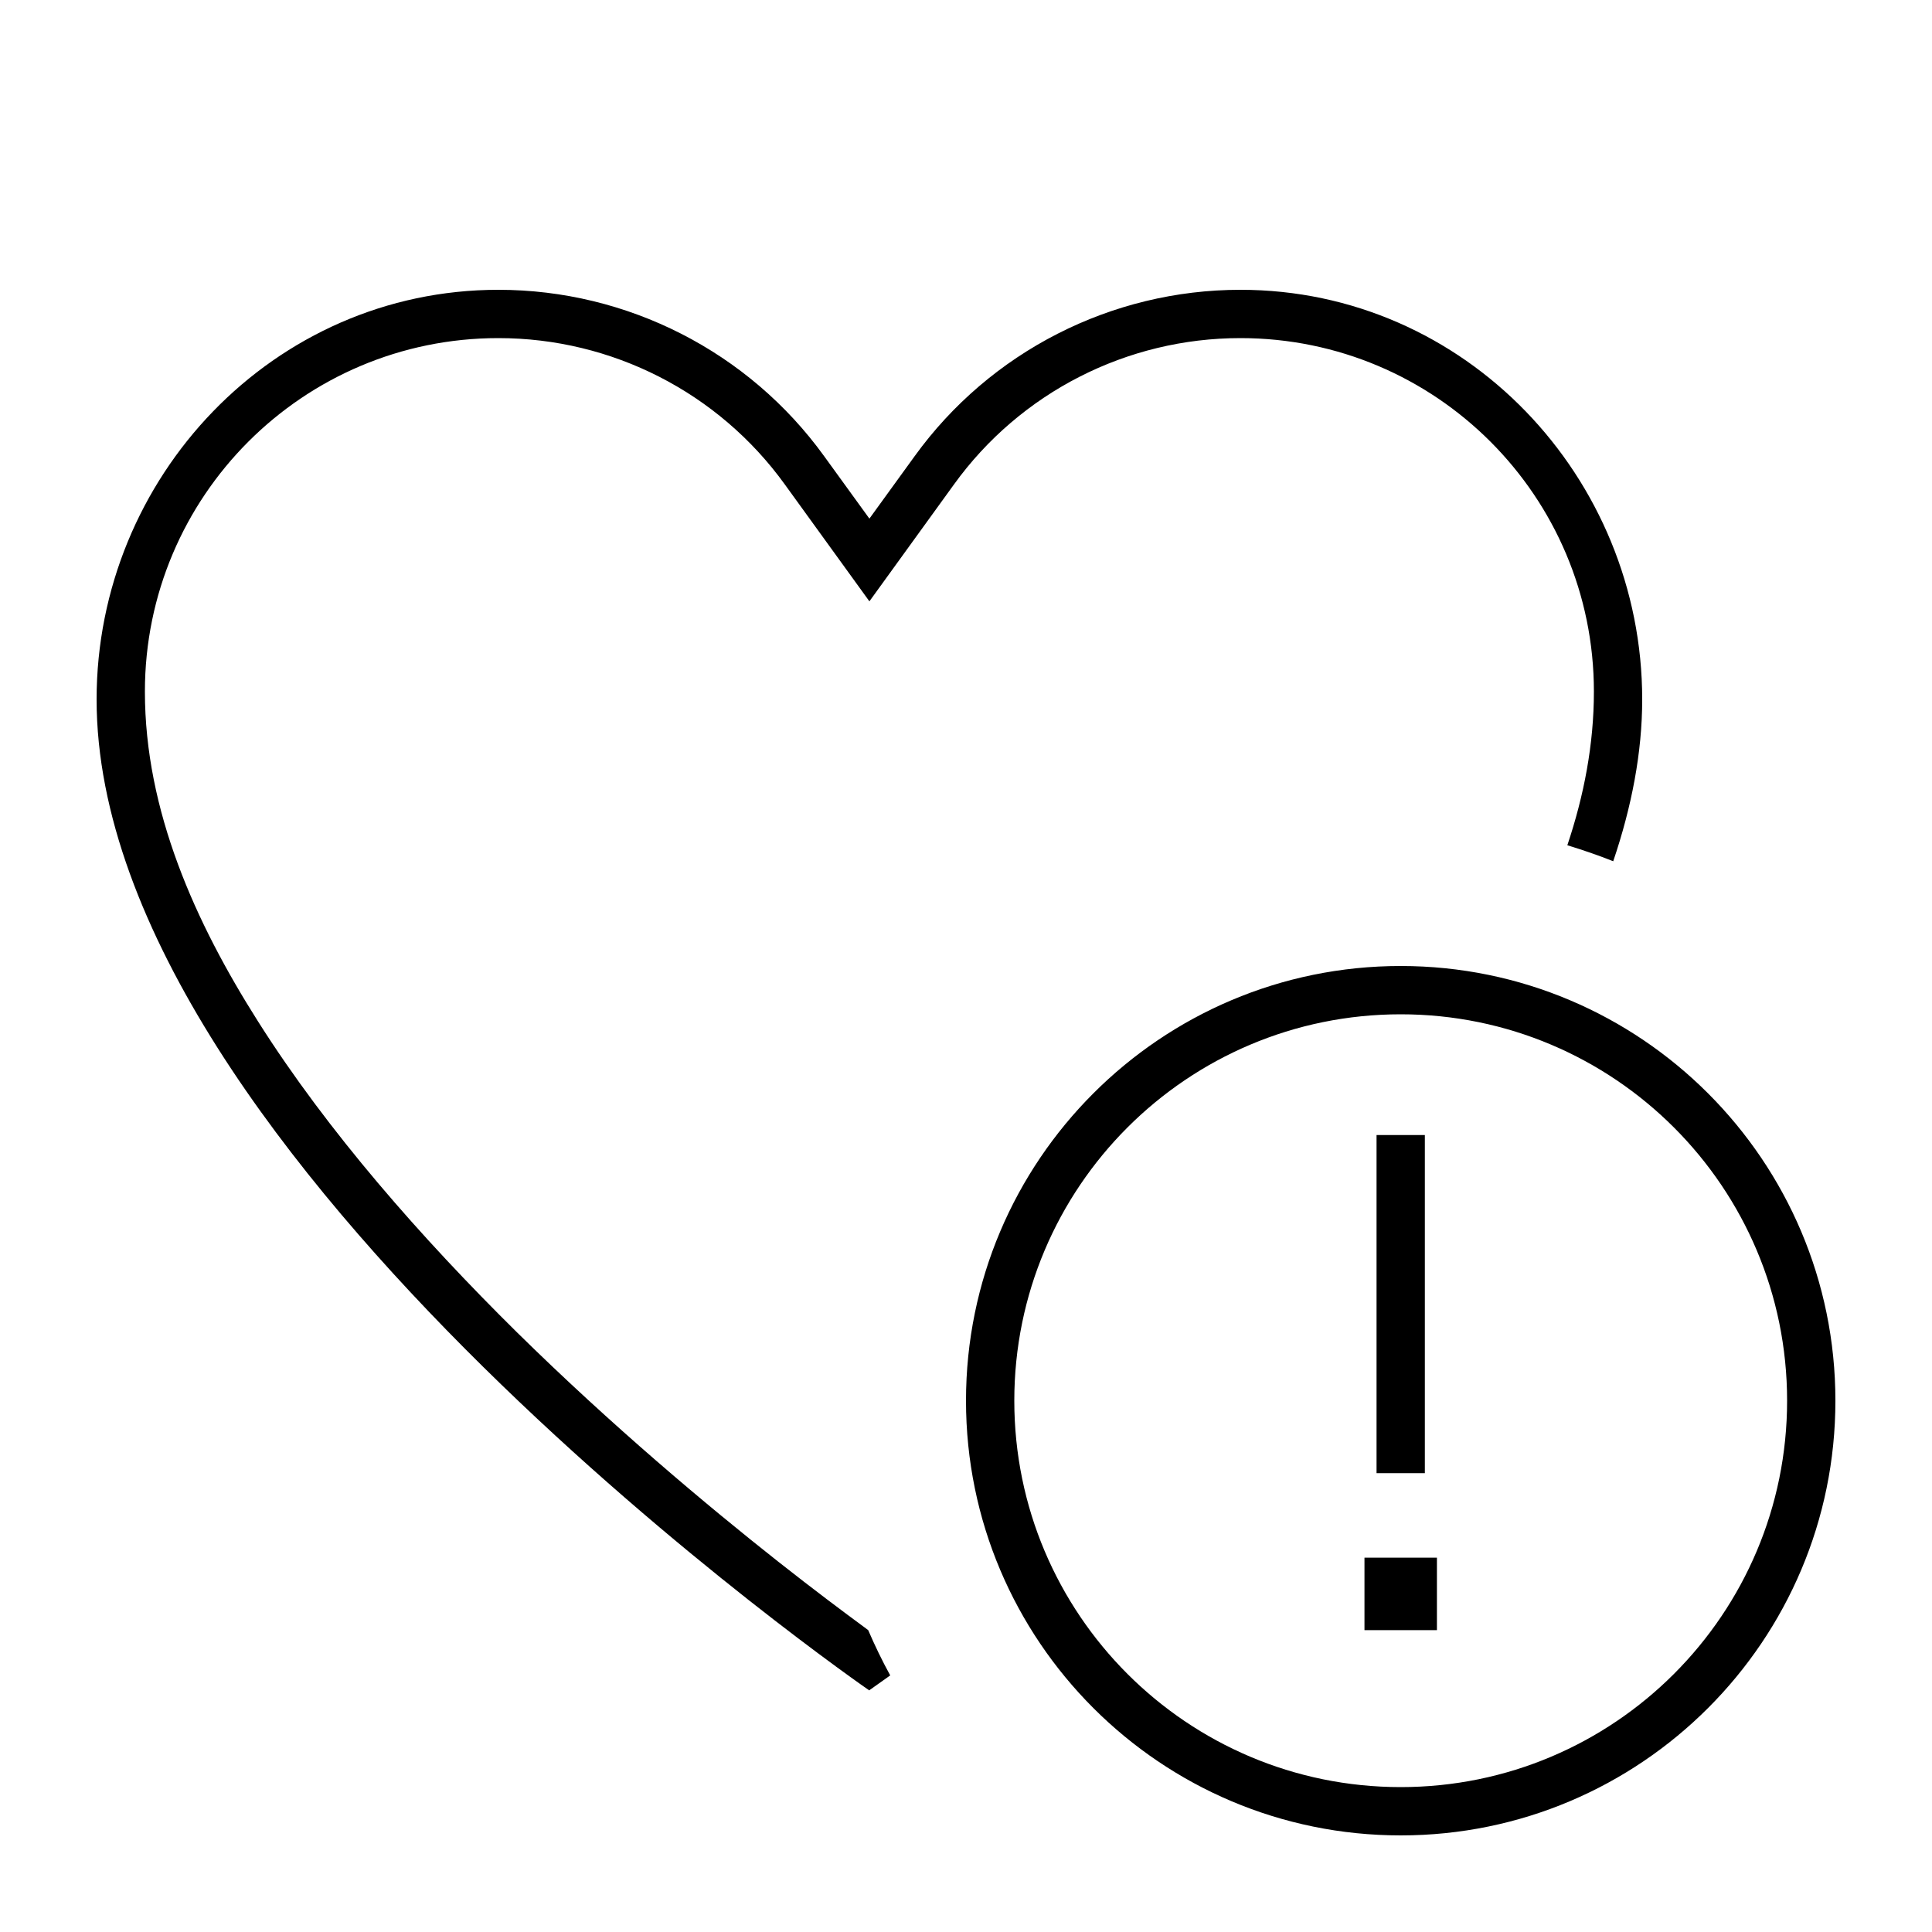 <svg xmlns="http://www.w3.org/2000/svg" viewBox="0 0 640 640"><!--! Font Awesome Pro 7.1.0 by @fontawesome - https://fontawesome.com License - https://fontawesome.com/license (Commercial License) Copyright 2025 Fonticons, Inc. --><path fill="currentColor" d="M288 560C288 560 32 383.4 32 231.7C32 158.2 90.5 96 165.1 96C207.8 96 248 116.5 273 151.1L288 171.8L303 151.1C328 116.5 368.2 96 410.9 96C485.5 96 544 158.2 544 231.7C544 249.3 540.5 267.3 534.4 285.3C529.4 283.3 524.4 281.6 519.2 280C524.7 263.6 528 246.6 528 229.1C528 164.4 475.6 112 410.9 112C373.3 112 338 130 316 160.5L288 199.2L260 160.5C238 130 202.7 112 165.1 112C100.4 112 48 164.4 48 229.1C48 268.6 64.7 305.6 85.5 338.4C108.6 374.9 139.7 410.2 171.2 441.3C202.7 472.3 234.2 498.7 257.9 517.4C269.7 526.7 279.6 534.1 286.4 539.1L287.6 540C289.8 545.1 292.2 550.1 294.9 555C290.4 558.2 288 559.9 288 559.9zM592 464C592 393.3 534.7 336 464 336C393.3 336 336 393.3 336 464C336 534.7 393.3 592 464 592C534.7 592 592 534.7 592 464zM320 464C320 384.5 384.5 320 464 320C543.5 320 608 384.5 608 464C608 543.5 543.5 608 464 608C384.5 608 320 543.5 320 464zM476 540L452 540L452 516L476 516L476 540zM472 376L472 488L456 488L456 376L472 376z"/></svg>